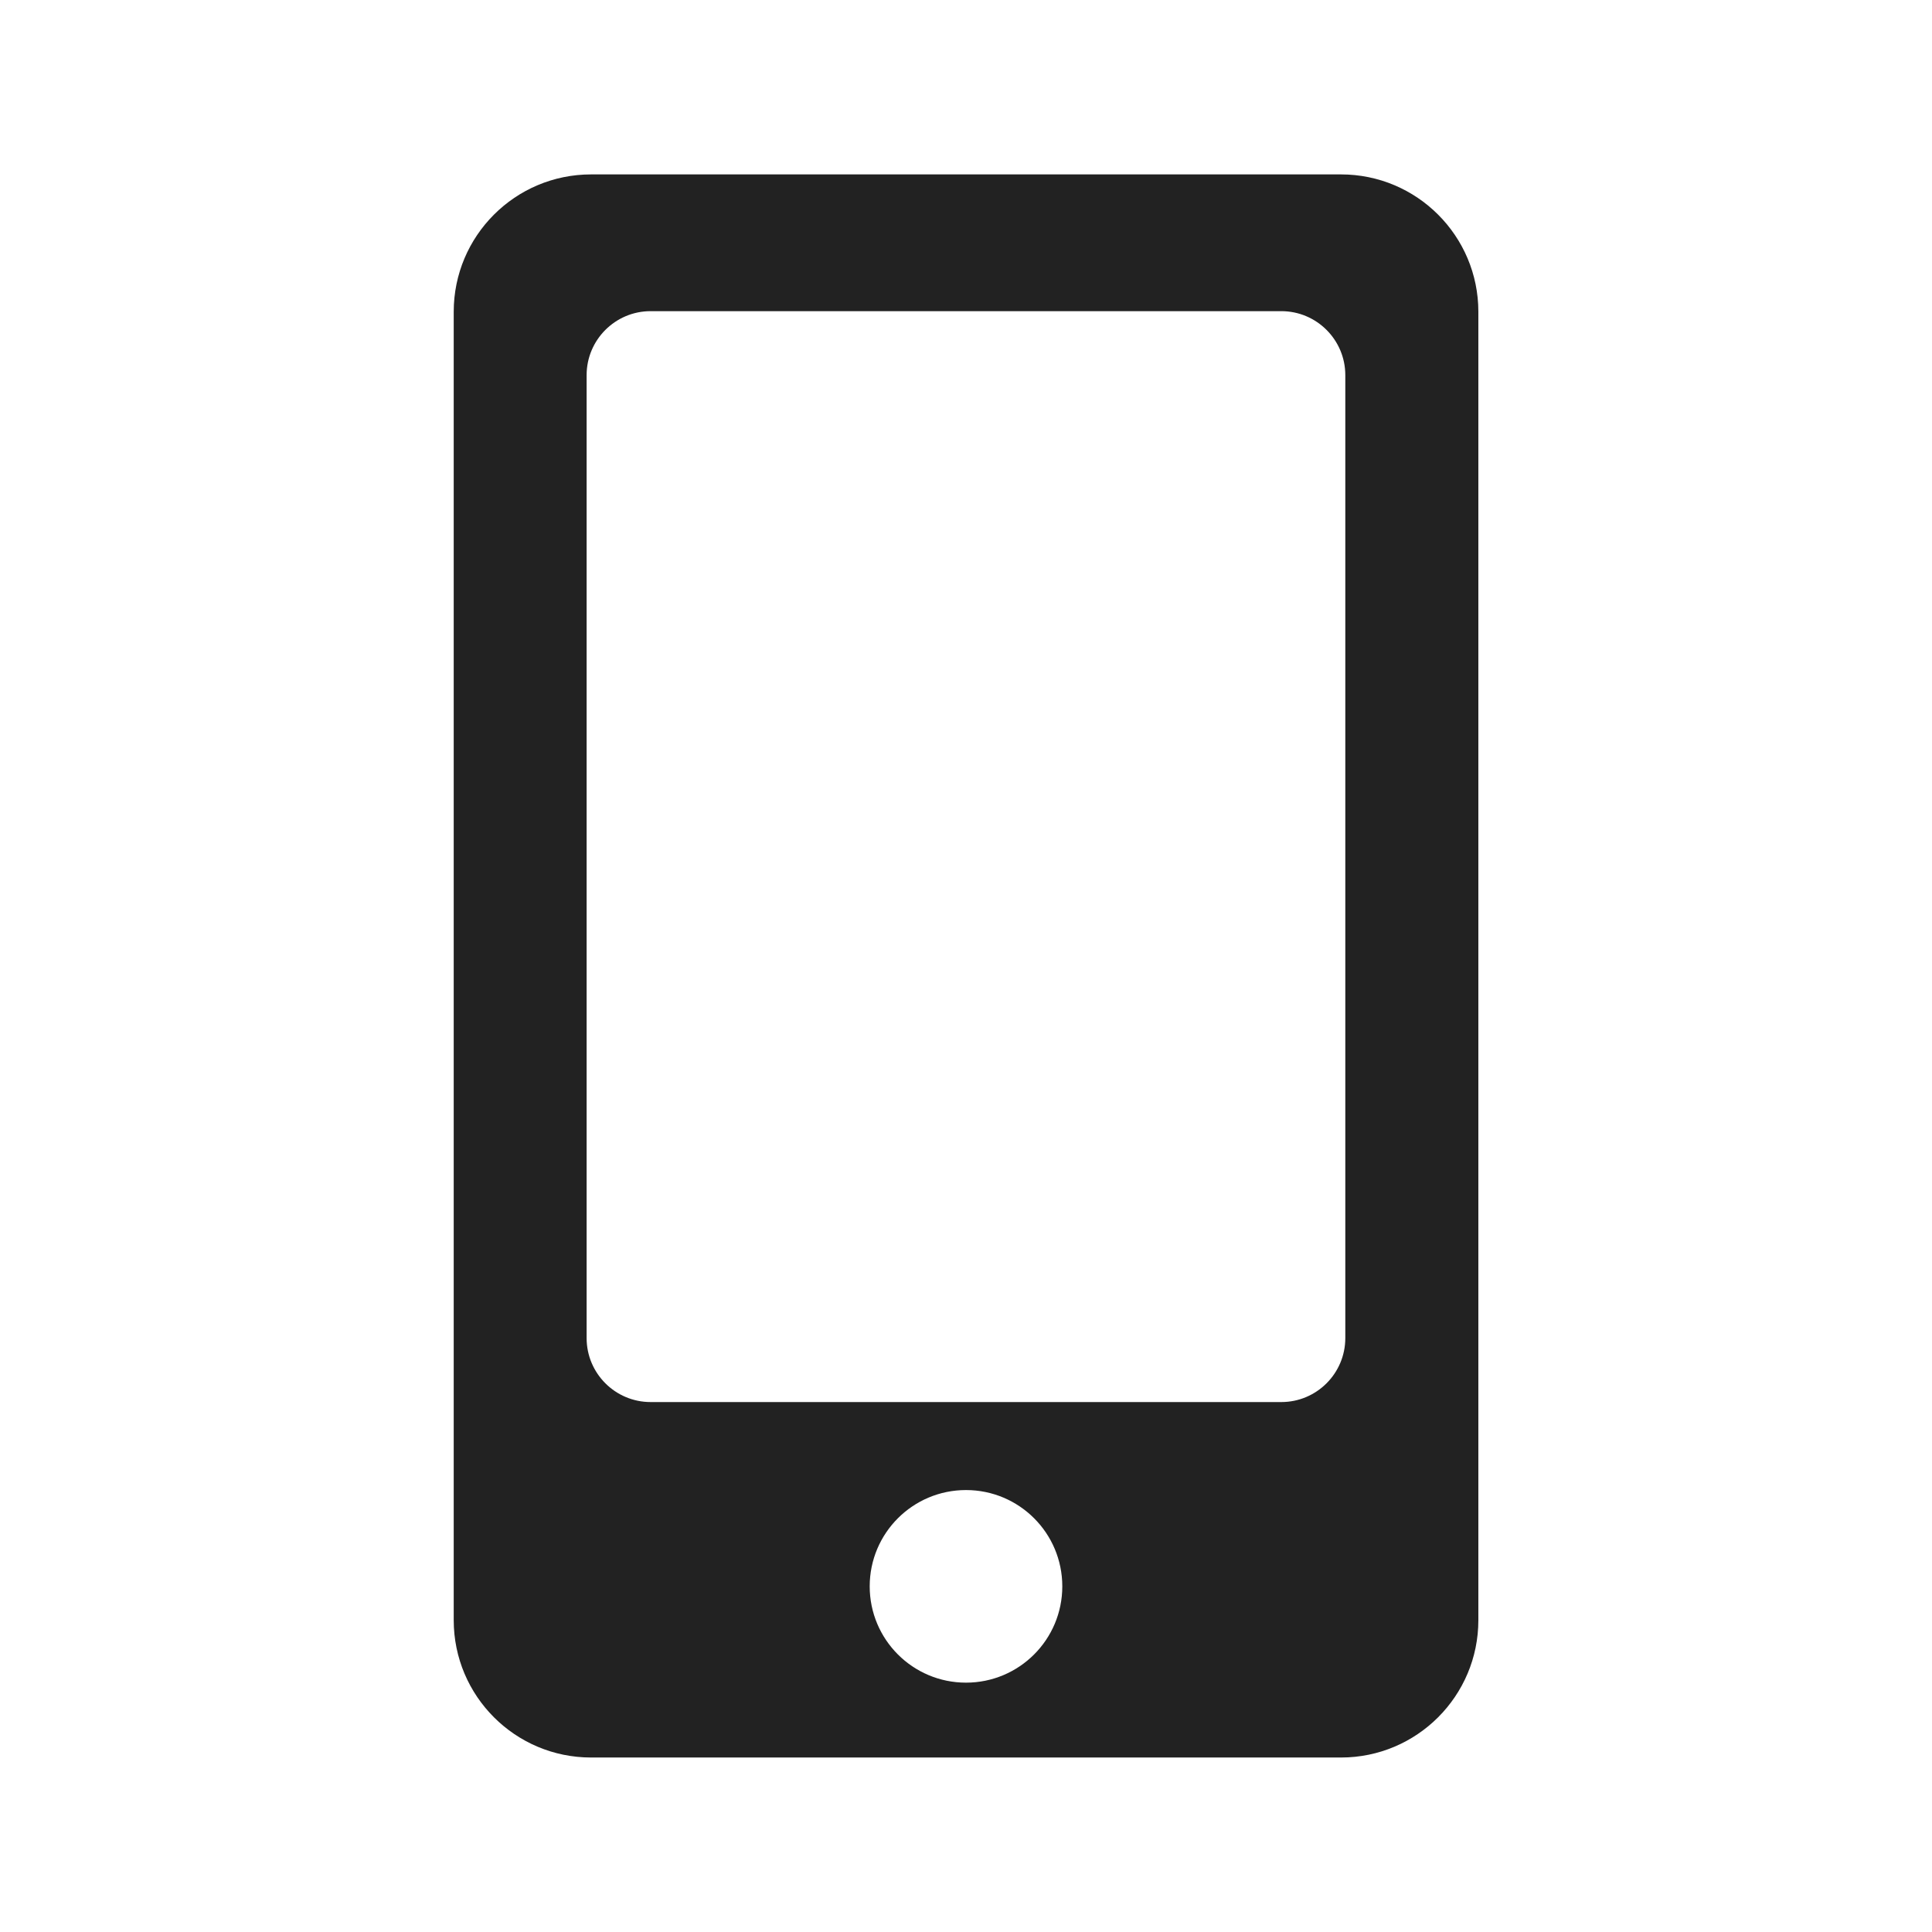 <?xml version="1.0" encoding="UTF-8"?>
<svg id="Layer_1" xmlns="http://www.w3.org/2000/svg" viewBox="0 0 256 256">
  <defs>
    <style>
      .cls-1 {
        fill: #222;
      }
    </style>
  </defs>
  <path class="cls-1" d="M177.69,23.11h-99.37c-10.05,0-18.2,8.15-18.2,18.2v173.37c0,10.05,8.15,18.2,18.2,18.2h99.37c10.05,0,18.2-8.15,18.2-18.2V41.31c0-10.05-8.15-18.2-18.2-18.2ZM128,222.96c-7.05,0-12.76-5.71-12.76-12.76s5.71-12.76,12.76-12.76,12.76,5.71,12.76,12.76-5.71,12.76-12.76,12.76ZM178.26,177.3c0,4.68-3.8,8.48-8.48,8.48h-83.57c-4.68,0-8.48-3.8-8.48-8.48V49.71c0-4.68,3.8-8.48,8.48-8.48h83.57c4.68,0,8.48,3.8,8.48,8.48v127.59Z"/>
</svg>